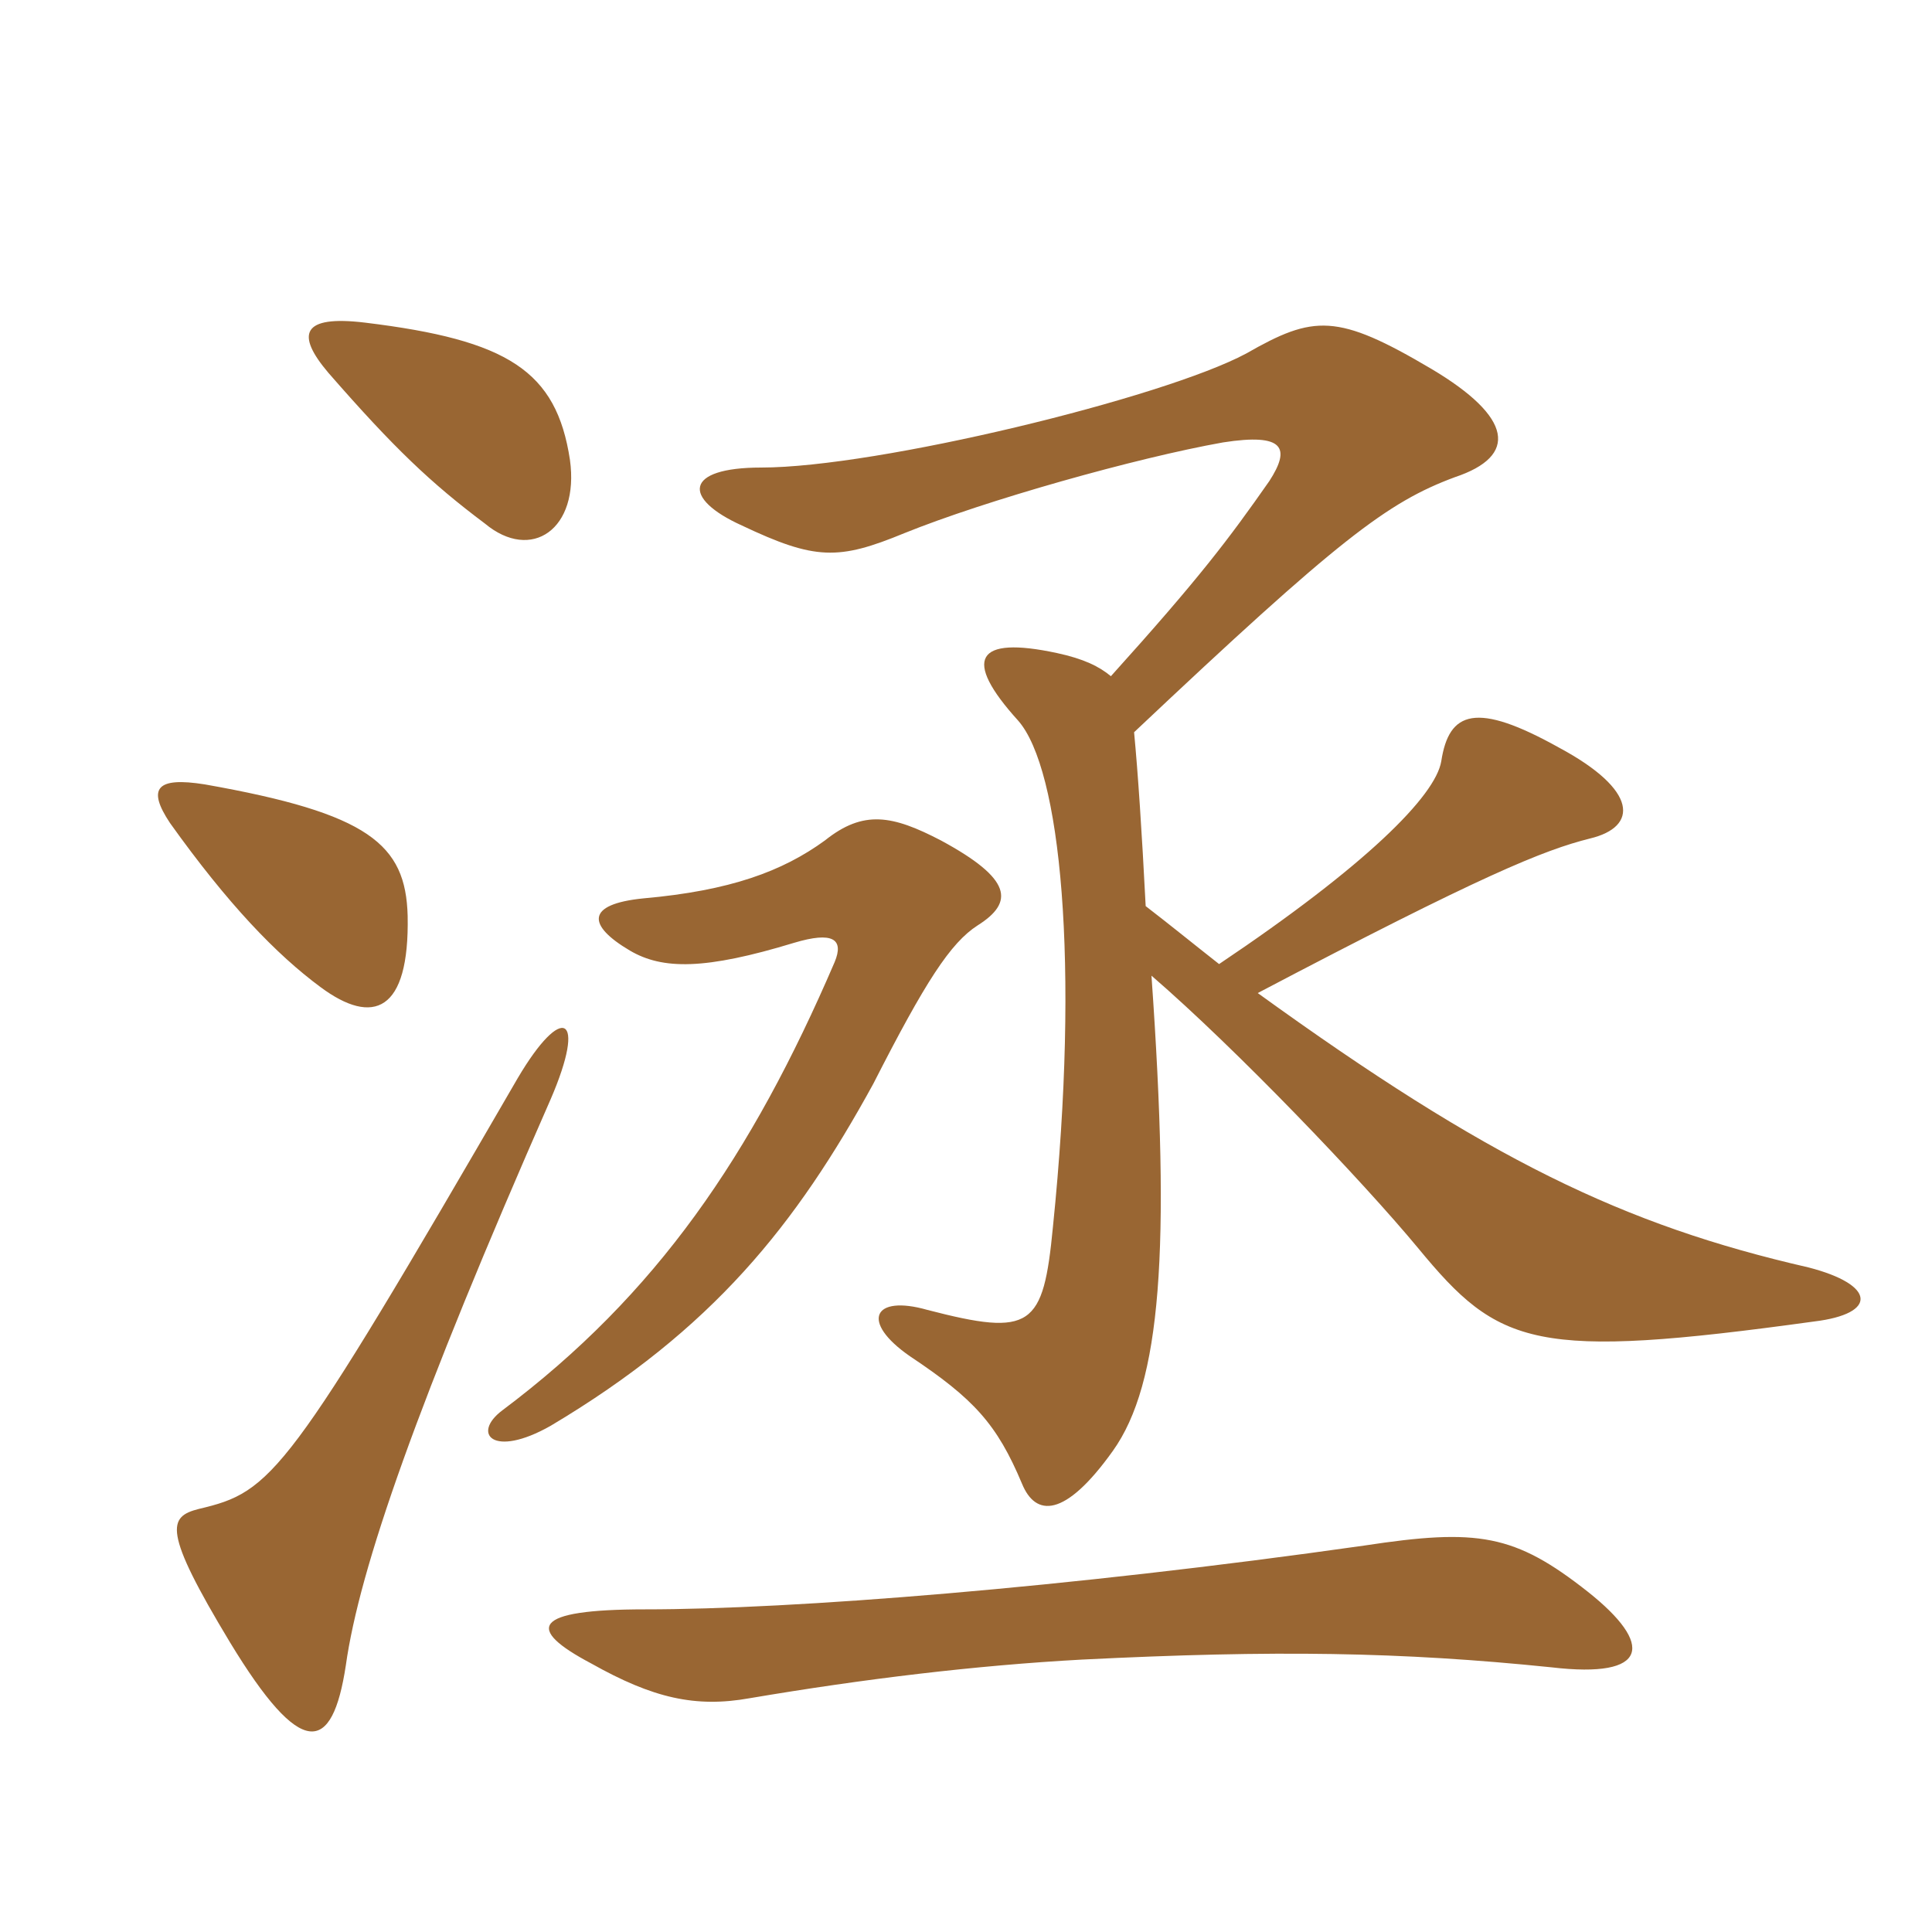 <svg xmlns="http://www.w3.org/2000/svg" xmlns:xlink="http://www.w3.org/1999/xlink" width="150" height="150"><path fill="#996633" padding="10" d="M42.75 85.35C45.60 78.75 43.65 77.85 40.20 83.70C22.20 114.75 21.15 115.80 15.45 117.15C13.05 117.75 12.60 118.80 17.85 127.50C23.40 136.65 25.80 136.20 26.85 129.30C27.90 121.80 32.40 108.90 42.75 85.35ZM31.65 71.10C31.50 65.55 28.65 63.15 15.90 60.90C12.15 60.30 11.40 61.20 13.20 63.90C17.70 70.20 21.45 74.10 24.90 76.65C28.95 79.65 31.80 78.60 31.65 71.10ZM44.25 35.70C43.20 28.80 39.45 26.40 28.35 25.05C23.40 24.45 22.95 25.95 25.50 28.95C30.60 34.80 33.45 37.50 37.65 40.65C41.25 43.65 45 41.10 44.25 35.70ZM123.30 123.60C117.60 119.10 114.75 118.65 105.90 120C82.65 123.30 61.50 124.95 50.10 124.95C41.25 124.95 40.80 126.45 45.90 129.15C50.70 131.85 54 132.60 58.20 131.85C67.05 130.35 75.75 129.30 84 128.85C99 128.10 108.75 128.25 120.45 129.45C128.10 130.35 128.40 127.65 123.30 123.60ZM75.90 71.85C78.75 70.05 78.60 68.25 73.05 65.25C69.30 63.30 67.05 62.85 64.05 65.25C60.75 67.65 56.70 69.15 49.95 69.75C45.45 70.20 45.60 71.85 48.90 73.80C51.45 75.30 54.75 75.30 61.65 73.20C64.65 72.30 65.55 72.90 64.80 74.70C58.35 89.70 51 100.50 39 109.50C36.60 111.30 38.25 113.25 42.75 110.70C55.35 103.20 61.80 95.10 67.80 84.15C71.85 76.20 73.80 73.20 75.90 71.85ZM89.40 75.75C96 81.45 105.75 91.65 110.10 96.90C116.40 104.55 119.10 105.60 140.85 102.60C145.80 102 145.65 99.75 140.40 98.40C126 95.10 115.50 90 97.65 77.10C115.05 67.95 119.85 66 123.45 65.10C127.20 64.20 127.20 61.35 121.05 58.05C114.60 54.45 112.50 55.20 111.90 59.10C111.45 61.80 106.05 67.20 94.65 74.85C92.55 73.20 90.90 71.85 88.95 70.35C88.65 64.50 88.35 60 88.05 56.85C103.95 41.85 107.70 39 112.95 37.05C117.90 35.40 117.45 32.40 111.15 28.65C103.80 24.30 102 24.45 96.75 27.45C90.30 30.90 68.10 36.30 59.10 36.30C53.10 36.30 52.95 38.70 57.60 40.80C63.30 43.50 65.10 43.50 70.20 41.40C76.50 38.85 88.20 35.55 94.95 34.35C99.75 33.60 100.20 34.80 98.55 37.35C95.40 41.85 93.15 44.85 86.25 52.50C85.35 51.75 84.15 51.15 82.05 50.70C75.75 49.35 74.70 51.15 79.05 55.95C82.35 59.70 83.85 74.70 81.75 95.25C81 103.05 80.10 103.80 72 101.70C67.80 100.50 66.75 102.60 70.65 105.30C75.60 108.60 77.40 110.55 79.35 115.20C80.40 117.75 82.65 117.90 86.40 112.65C90.15 107.40 90.90 97.05 89.40 75.75Z"/></svg>